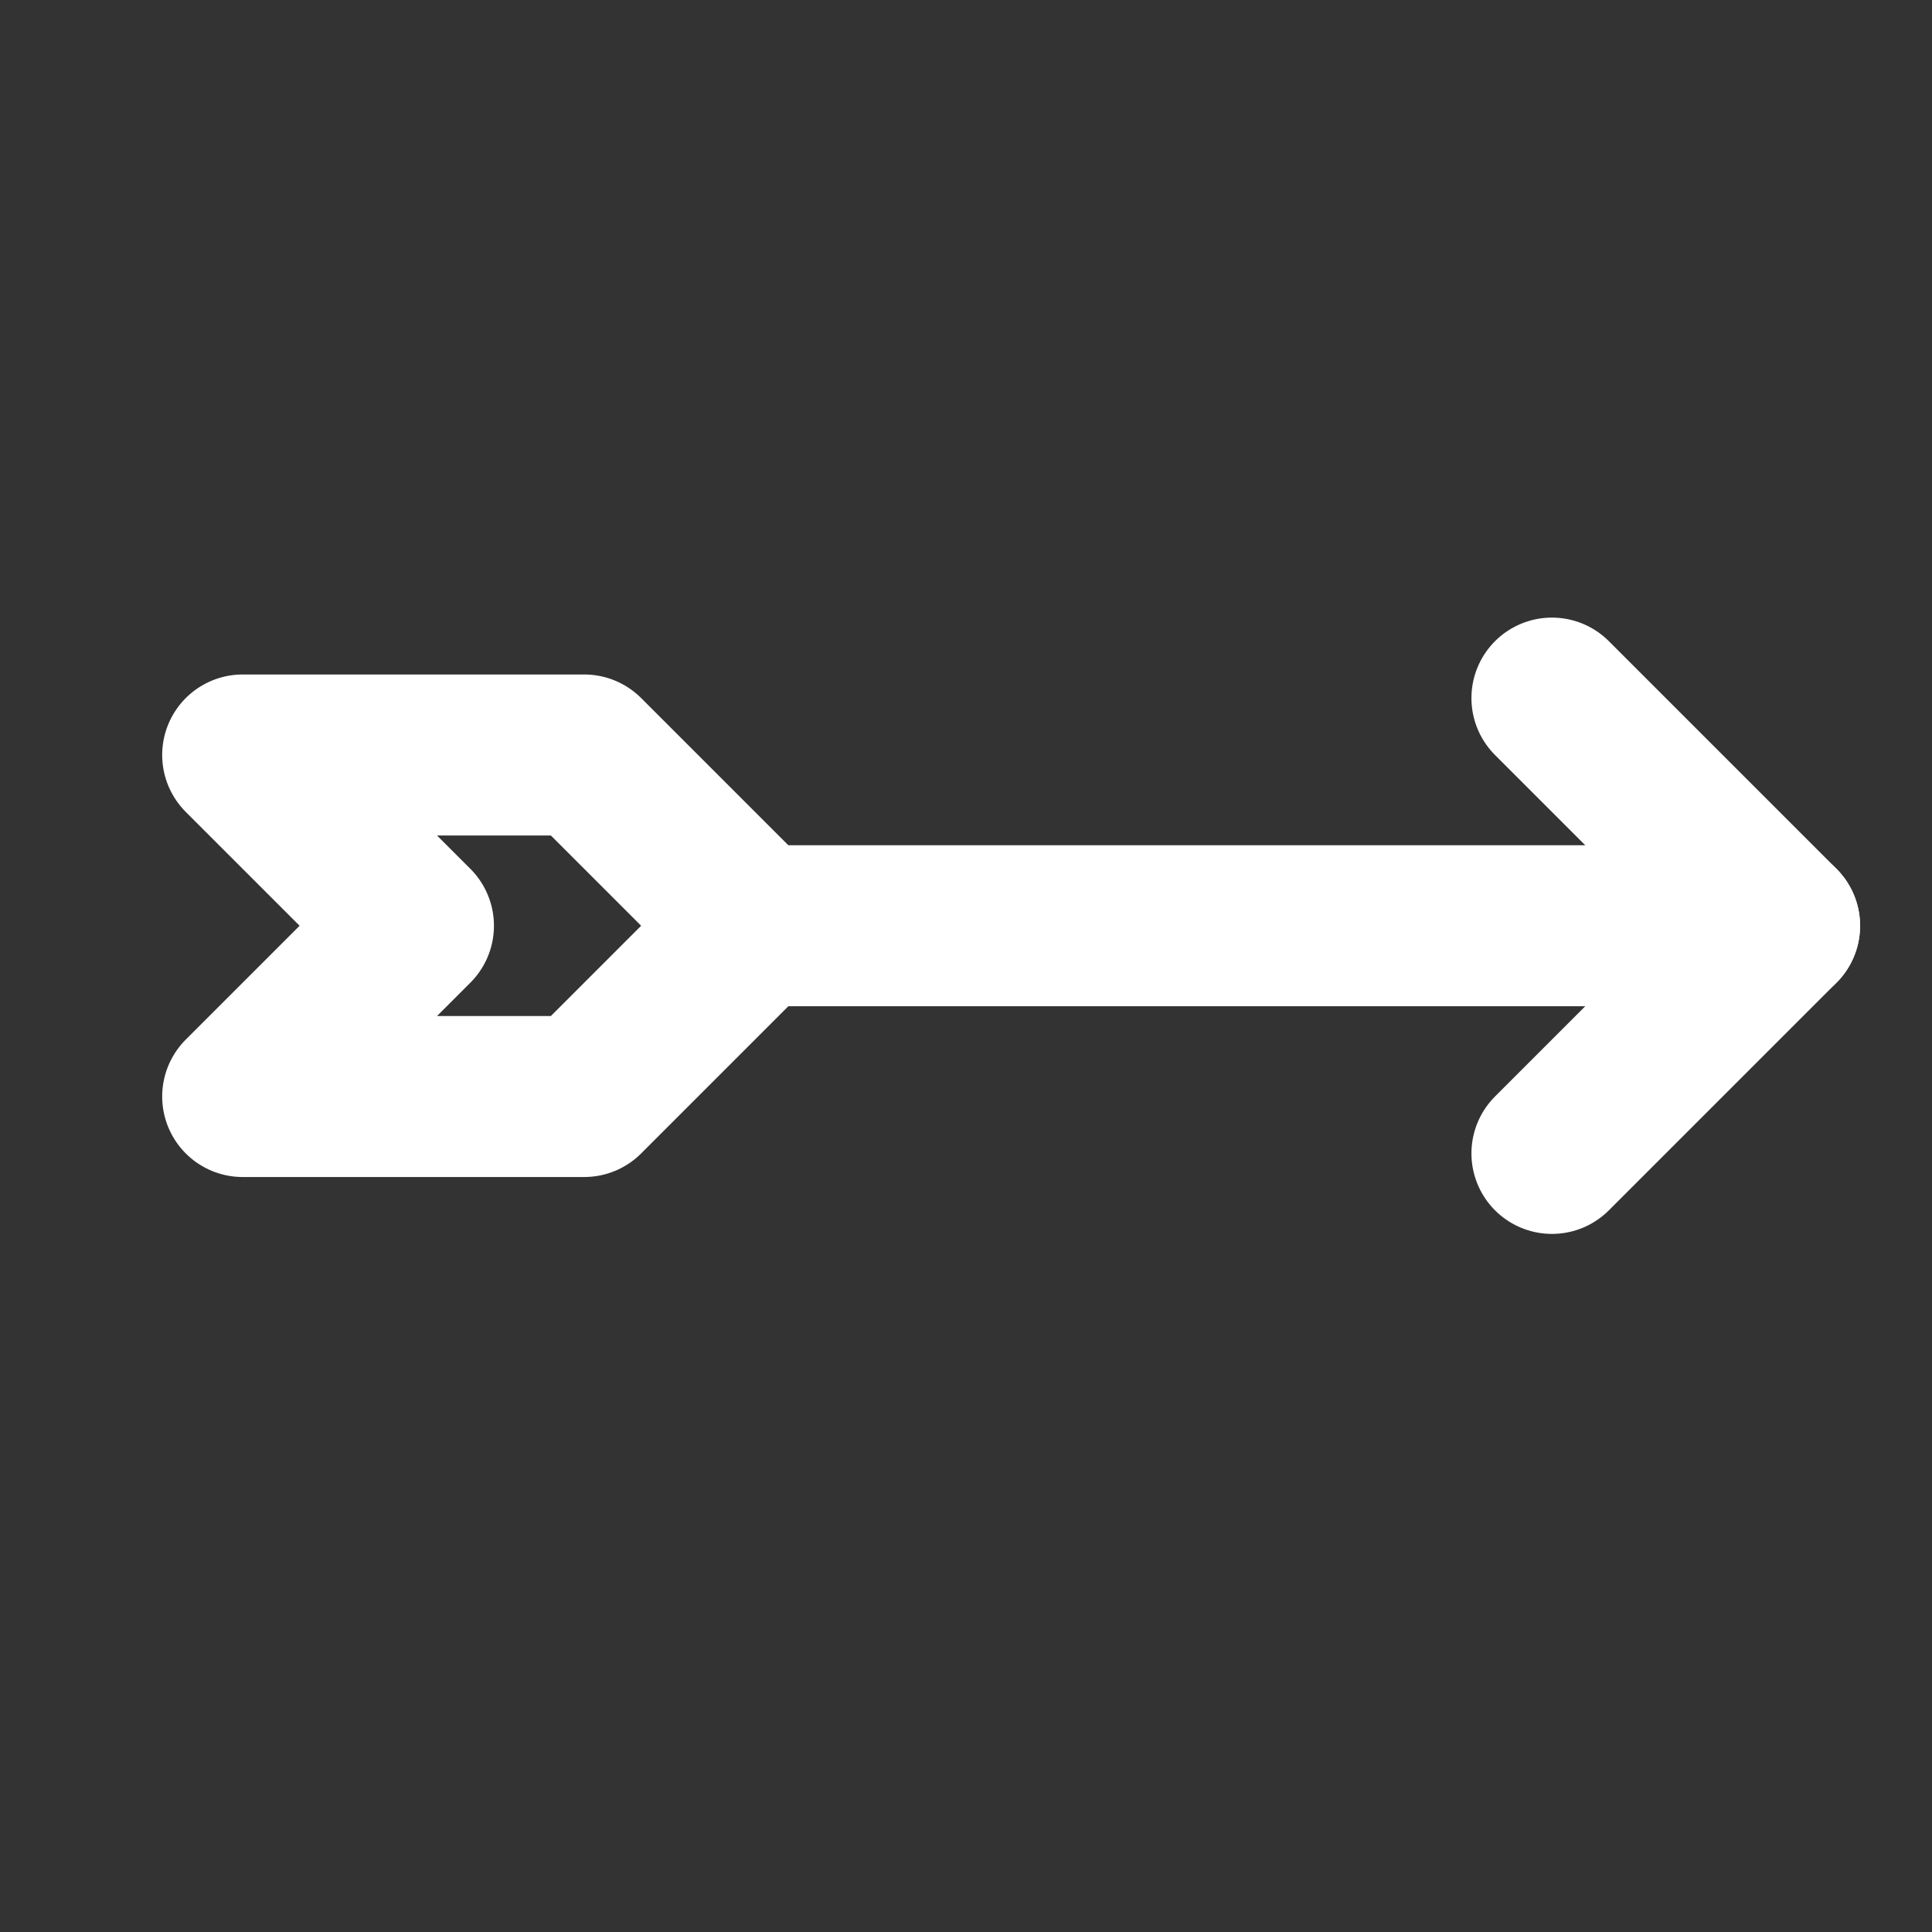 <svg width="18" height="18" viewBox="0 0 18 18" fill="none" xmlns="http://www.w3.org/2000/svg">
<rect x="0" y="0" width="18" height="18" fill="#333333" stroke="none"/>
<g id="Frame">
<g id="Group 3">
<path id="Vector" d="M5.443 10.216L7.034 8.625L5.443 7.034L2.261 7.034L3.852 8.625L2.261 10.216L5.443 10.216Z" stroke="white" stroke-width="1.5" stroke-linecap="round" stroke-linejoin="round"/>
<path id="Vector_2" d="M7.034 8.625L16.58 8.625" stroke="white" stroke-width="1.5" stroke-linecap="round" stroke-linejoin="round"/>
<path id="Vector_3" d="M14.459 10.746L16.58 8.625L14.459 6.504" stroke="white" stroke-width="1.5" stroke-linecap="round" stroke-linejoin="round"/>
</g>
</g>
</svg>
